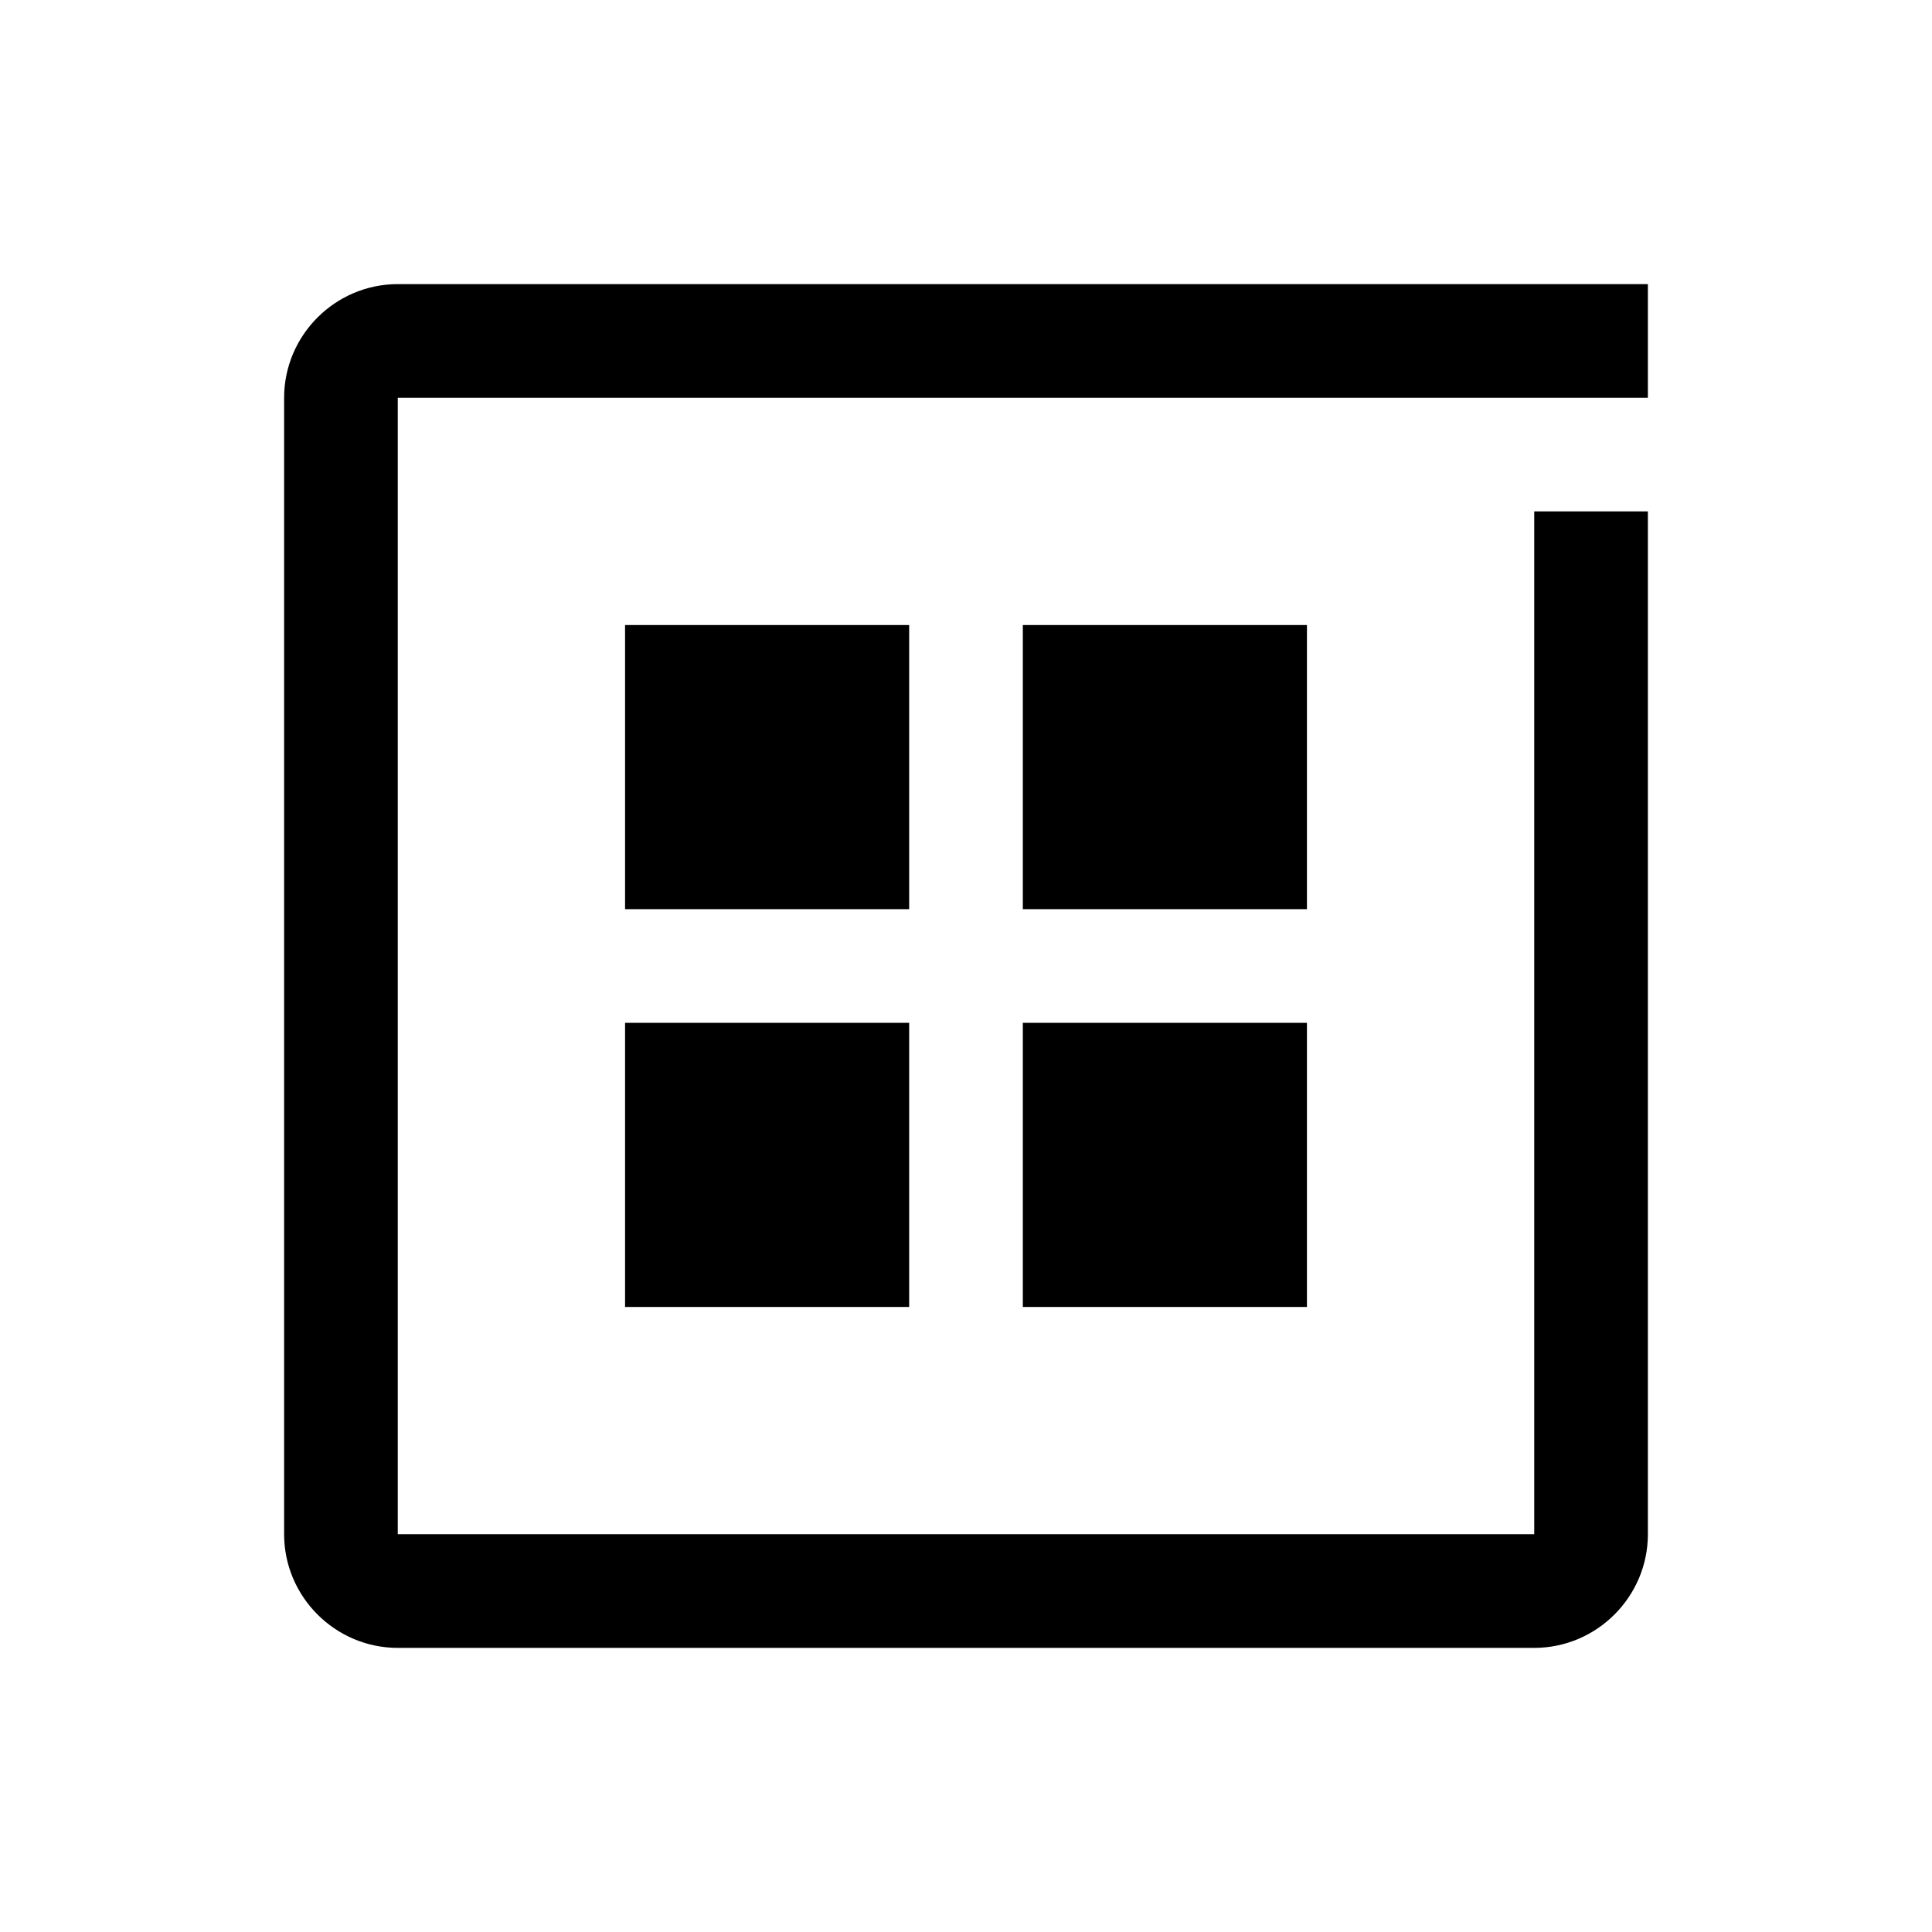 <svg width="17" height="17" viewBox="0 0 17 17" fill="none" xmlns="http://www.w3.org/2000/svg">
<path d="M13.5 14.5H3.5C2.95 14.5 2.5 14.05 2.5 13.5V3.5C2.5 2.95 2.95 2.5 3.5 2.5H14.5V3.5H3.5V13.5H13.5V4.5H14.5V13.5C14.5 14.05 14.05 14.5 13.5 14.5ZM8 5.5H5.5V8H8V5.5ZM11.5 5.5H9V8H11.5V5.5ZM8 9H5.5V11.5H8V9ZM11.5 9H9V11.5H11.5V9Z" fill="black"/>
</svg>
